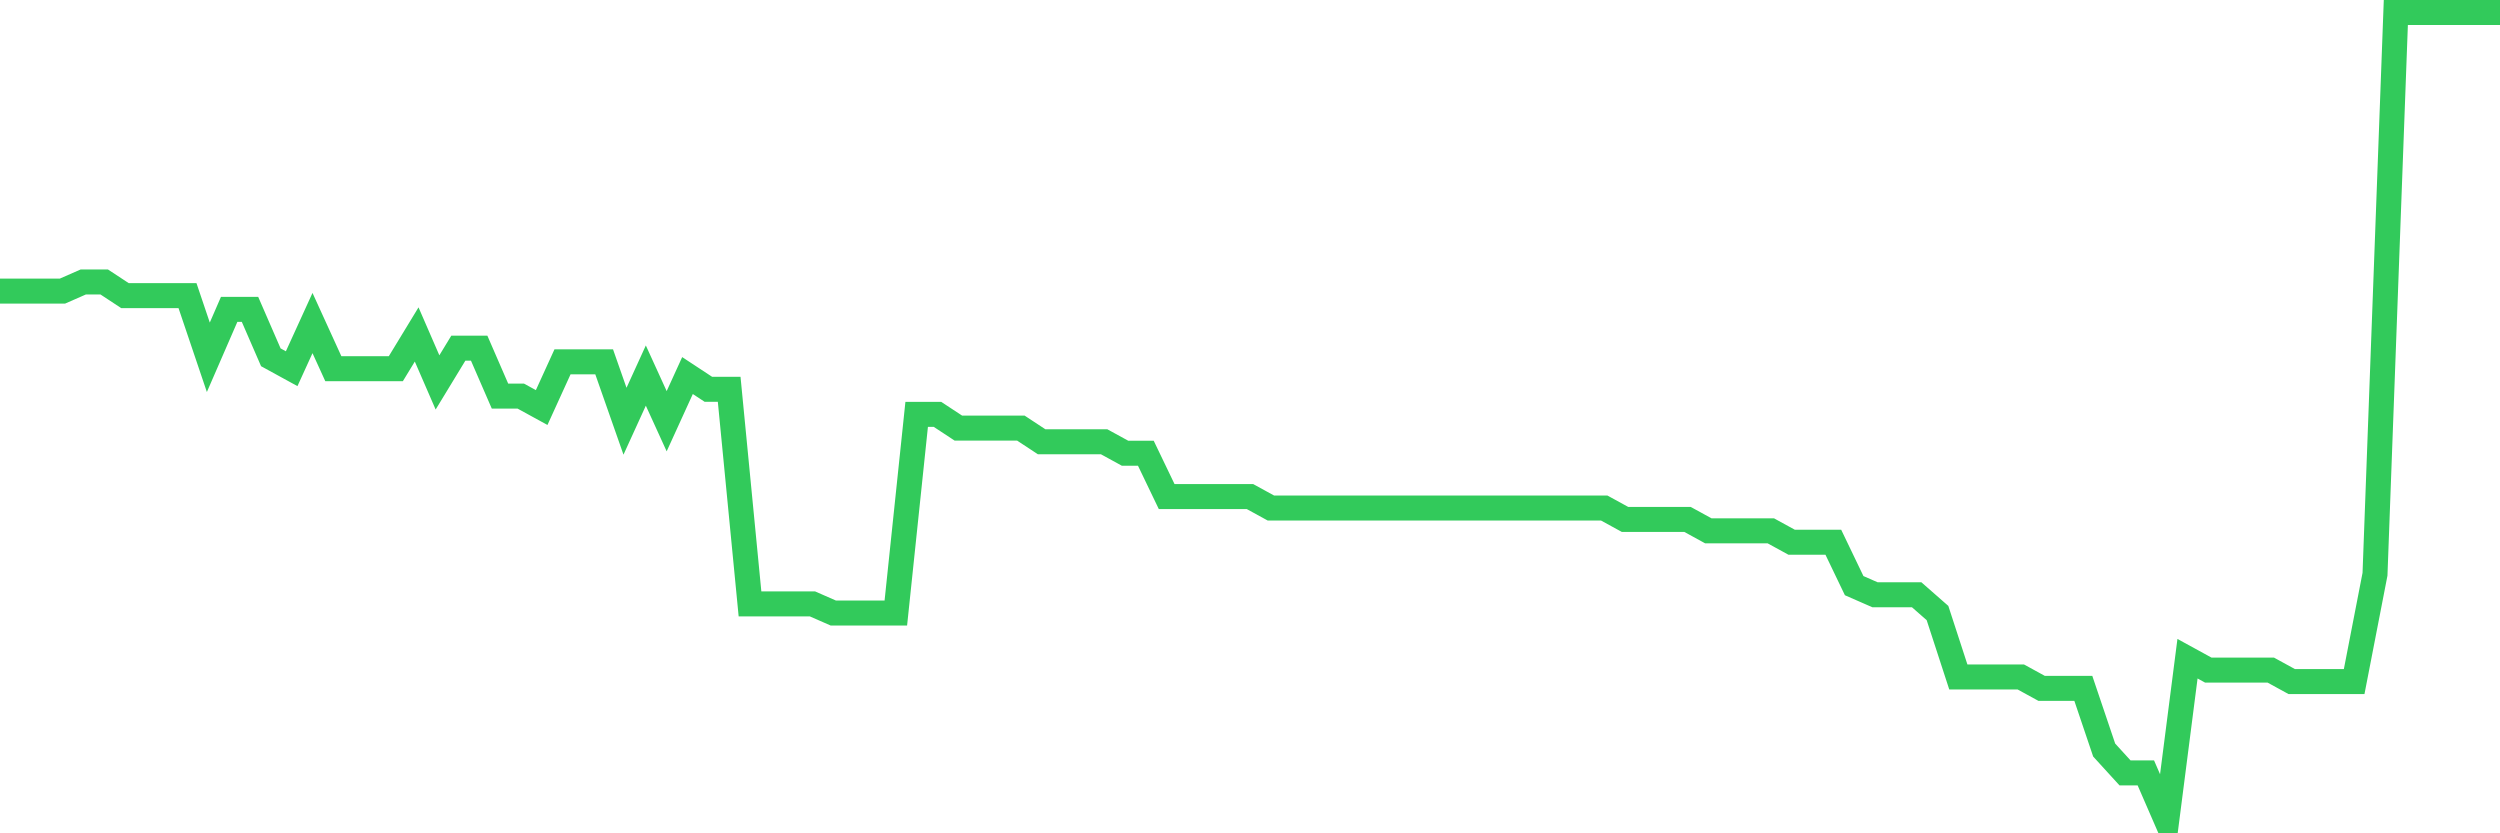 <svg
  xmlns="http://www.w3.org/2000/svg"
  xmlns:xlink="http://www.w3.org/1999/xlink"
  width="120"
  height="40"
  viewBox="0 0 120 40"
  preserveAspectRatio="none"
>
  <polyline
    points="0,13.972 1,13.972 2,13.972 3,13.972 4,13.533 5,13.533 6,14.191 7,14.191 8,14.191 9,14.191 10,17.15 11,14.849 12,14.849 13,17.15 14,17.698 15,15.506 16,17.698 17,17.698 18,17.698 19,17.698 20,16.054 21,18.356 22,16.712 23,16.712 24,19.014 25,19.014 26,19.562 27,17.369 28,17.369 29,17.369 30,20.219 31,18.027 32,20.219 33,18.027 34,18.685 35,18.685 36,28.988 37,28.988 38,28.988 39,28.988 40,29.426 41,29.426 42,29.426 43,29.426 44,19.89 45,19.89 46,20.548 47,20.548 48,20.548 49,20.548 50,21.206 51,21.206 52,21.206 53,21.206 54,21.754 55,21.754 56,23.836 57,23.836 58,23.836 59,23.836 60,23.836 61,24.384 62,24.384 63,24.384 64,24.384 65,24.384 66,24.384 67,24.384 68,24.384 69,24.384 70,24.384 71,24.384 72,24.384 73,24.384 74,24.384 75,24.384 76,24.384 77,24.384 78,24.932 79,24.932 80,24.932 81,24.932 82,25.48 83,25.48 84,25.48 85,25.48 86,26.028 87,26.028 88,26.028 89,28.111 90,28.549 91,28.549 92,28.549 93,29.426 94,32.495 95,32.495 96,32.495 97,32.495 98,33.043 99,33.043 100,33.043 101,36.002 102,37.098 103,37.098 104,39.4 105,31.618 106,32.166 107,32.166 108,32.166 109,32.166 110,32.714 111,32.714 112,32.714 113,32.714 114,27.563 115,0.6 116,0.6 117,0.6 118,0.6 119,0.6 120,0.6"
    fill="none"
    stroke="#32ca5b"
    stroke-width="1.2"
  >
  </polyline>
</svg>